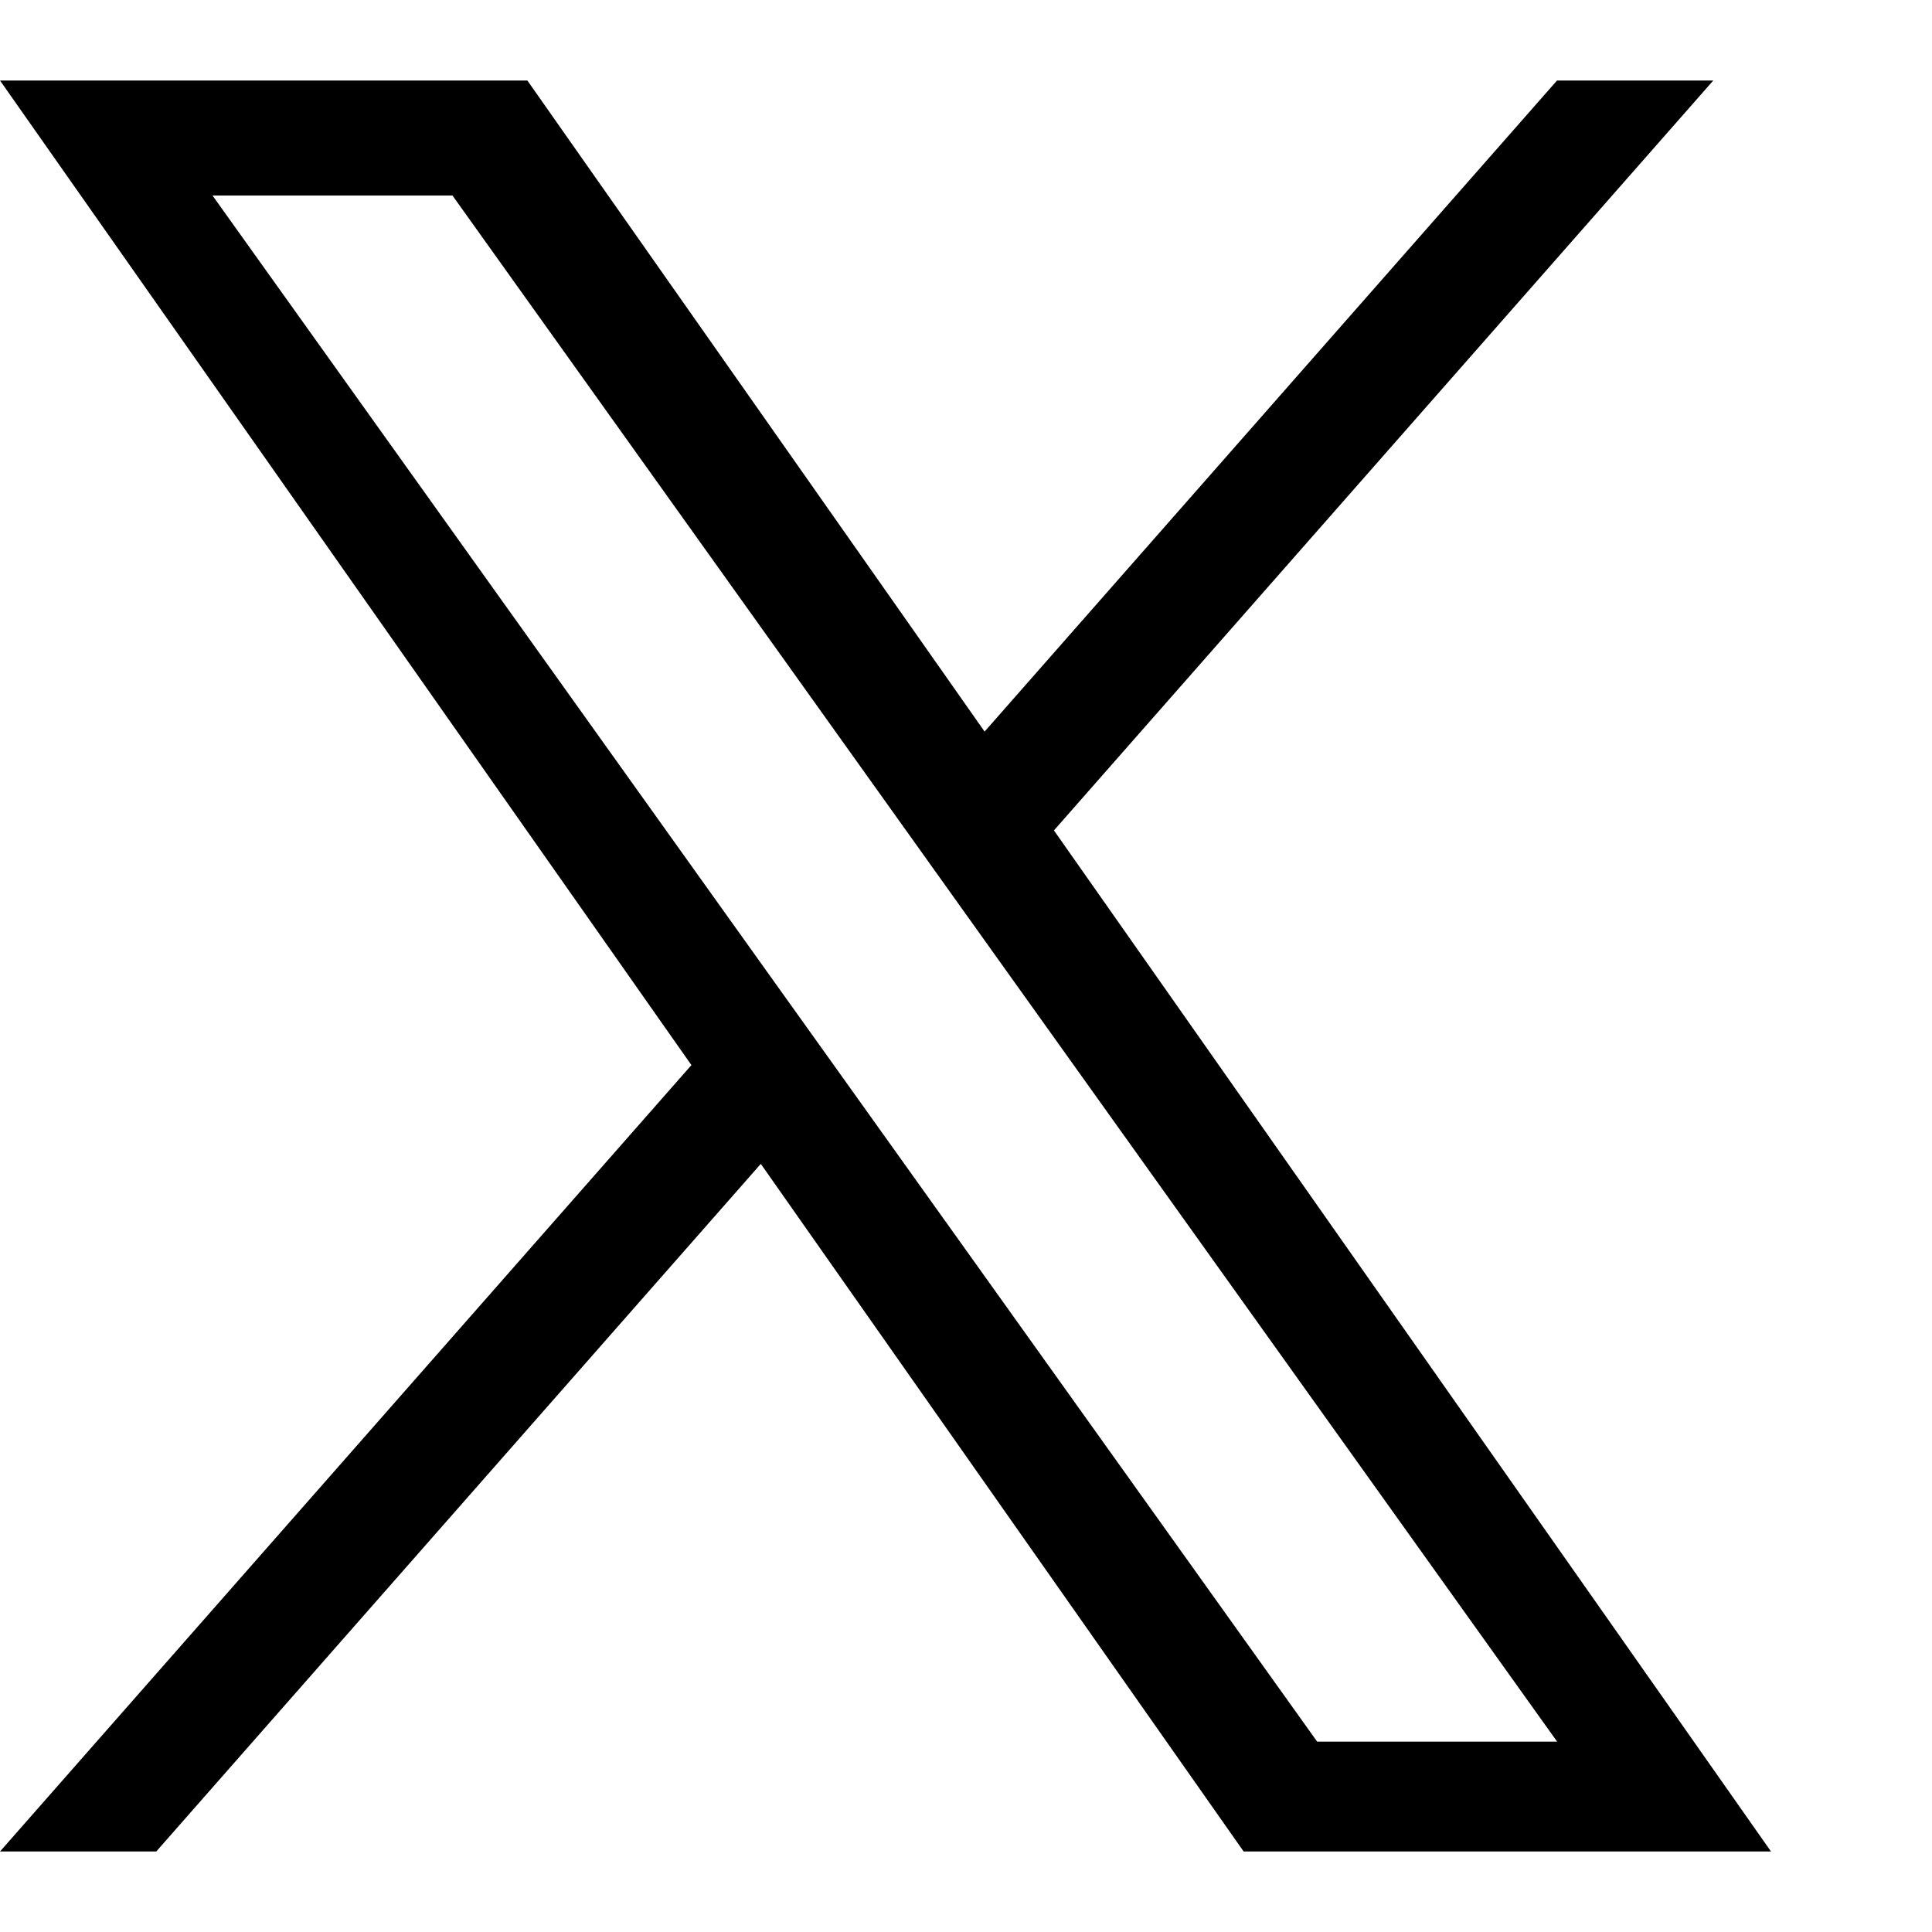 <svg width="24" height="24" viewBox="0 0 24 24" fill="none" xmlns="http://www.w3.org/2000/svg">
<g id="iconmonstr-twitter-1 (2) 1">
<path id="Vector" d="M13.093 10.315L21.283 1H19.342L12.231 9.088L6.551 1H0L8.589 13.231L0 23H1.941L9.451 14.458L15.449 23H22L13.092 10.315H13.093ZM10.435 13.339L9.564 12.121L2.64 2.429H5.621L11.209 10.251L12.079 11.469L19.343 21.635H16.362L10.435 13.339V13.339Z" fill="black"/>
</g>
</svg>
